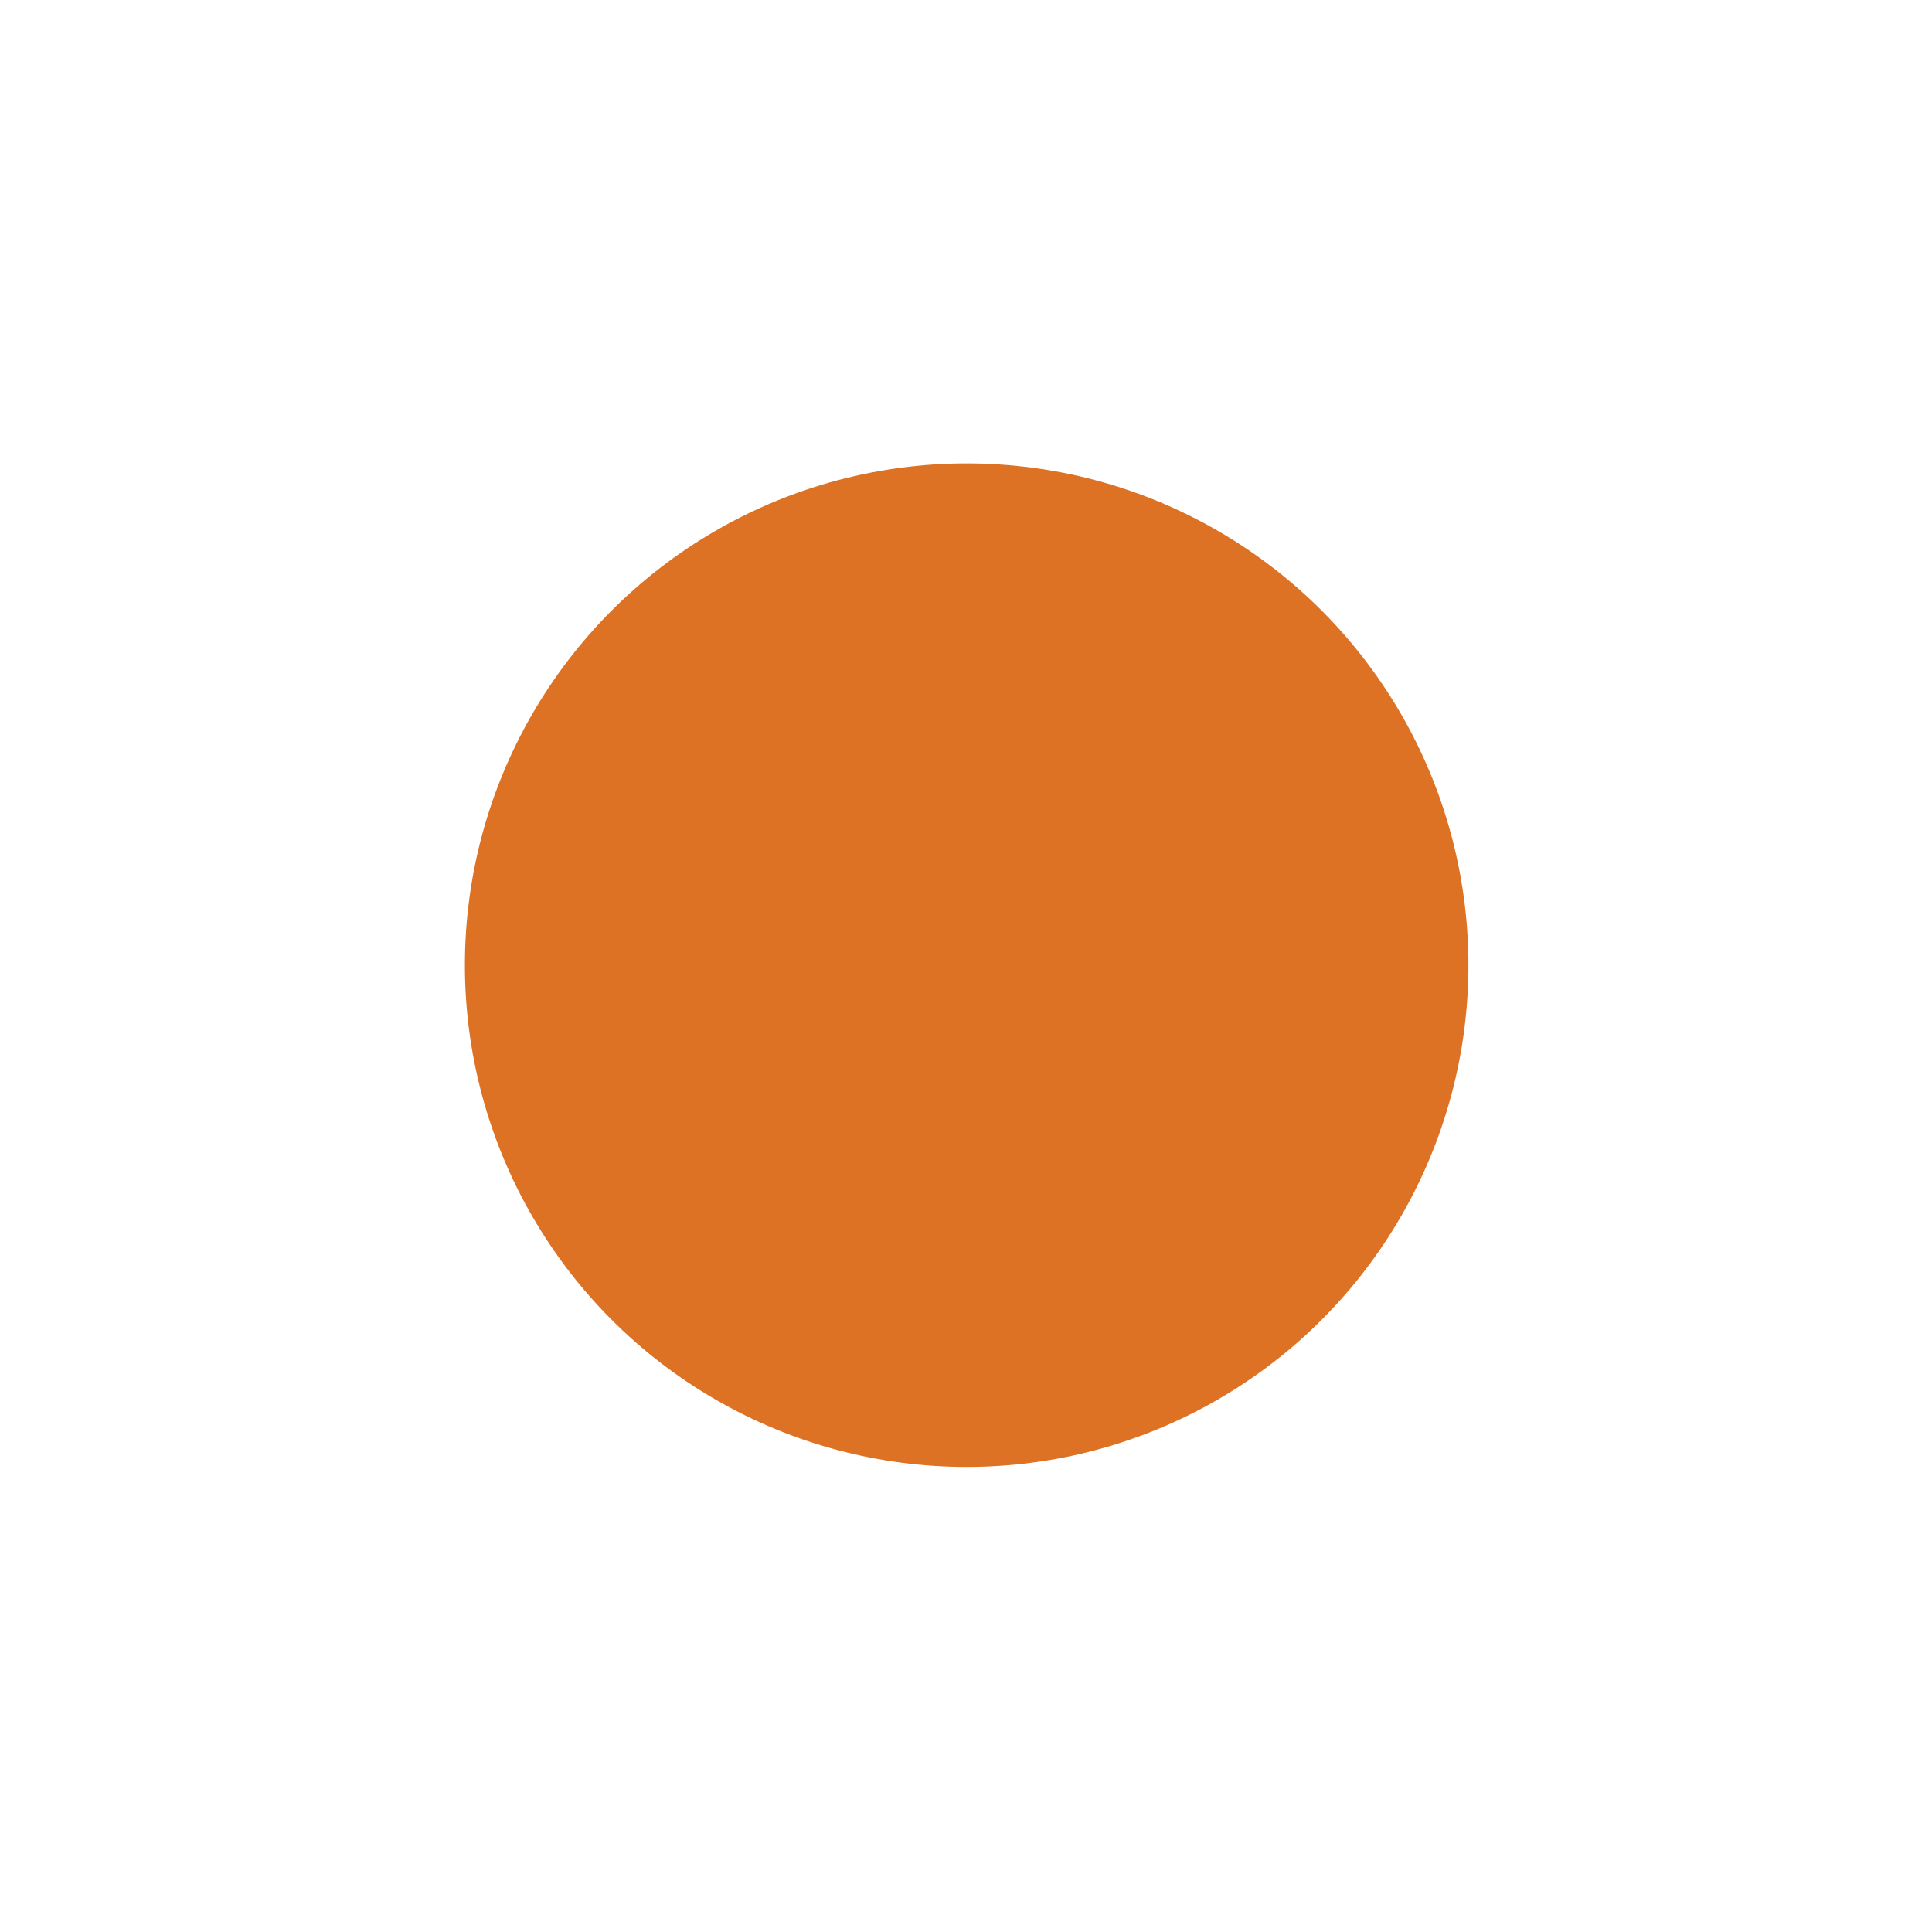 <?xml version="1.0" encoding="UTF-8"?> <svg xmlns="http://www.w3.org/2000/svg" width="834" height="834" viewBox="0 0 834 834" fill="none"><g filter="url(#filter0_f_351_3)"><circle cx="417.284" cy="416.644" r="216.602" fill="#DD7225"></circle></g><defs><filter id="filter0_f_351_3" x="0.683" y="0.043" width="833.203" height="833.203" filterUnits="userSpaceOnUse" color-interpolation-filters="sRGB"><feFlood flood-opacity="0" result="BackgroundImageFix"></feFlood><feBlend mode="normal" in="SourceGraphic" in2="BackgroundImageFix" result="shape"></feBlend><feGaussianBlur stdDeviation="100" result="effect1_foregroundBlur_351_3"></feGaussianBlur></filter></defs></svg> 